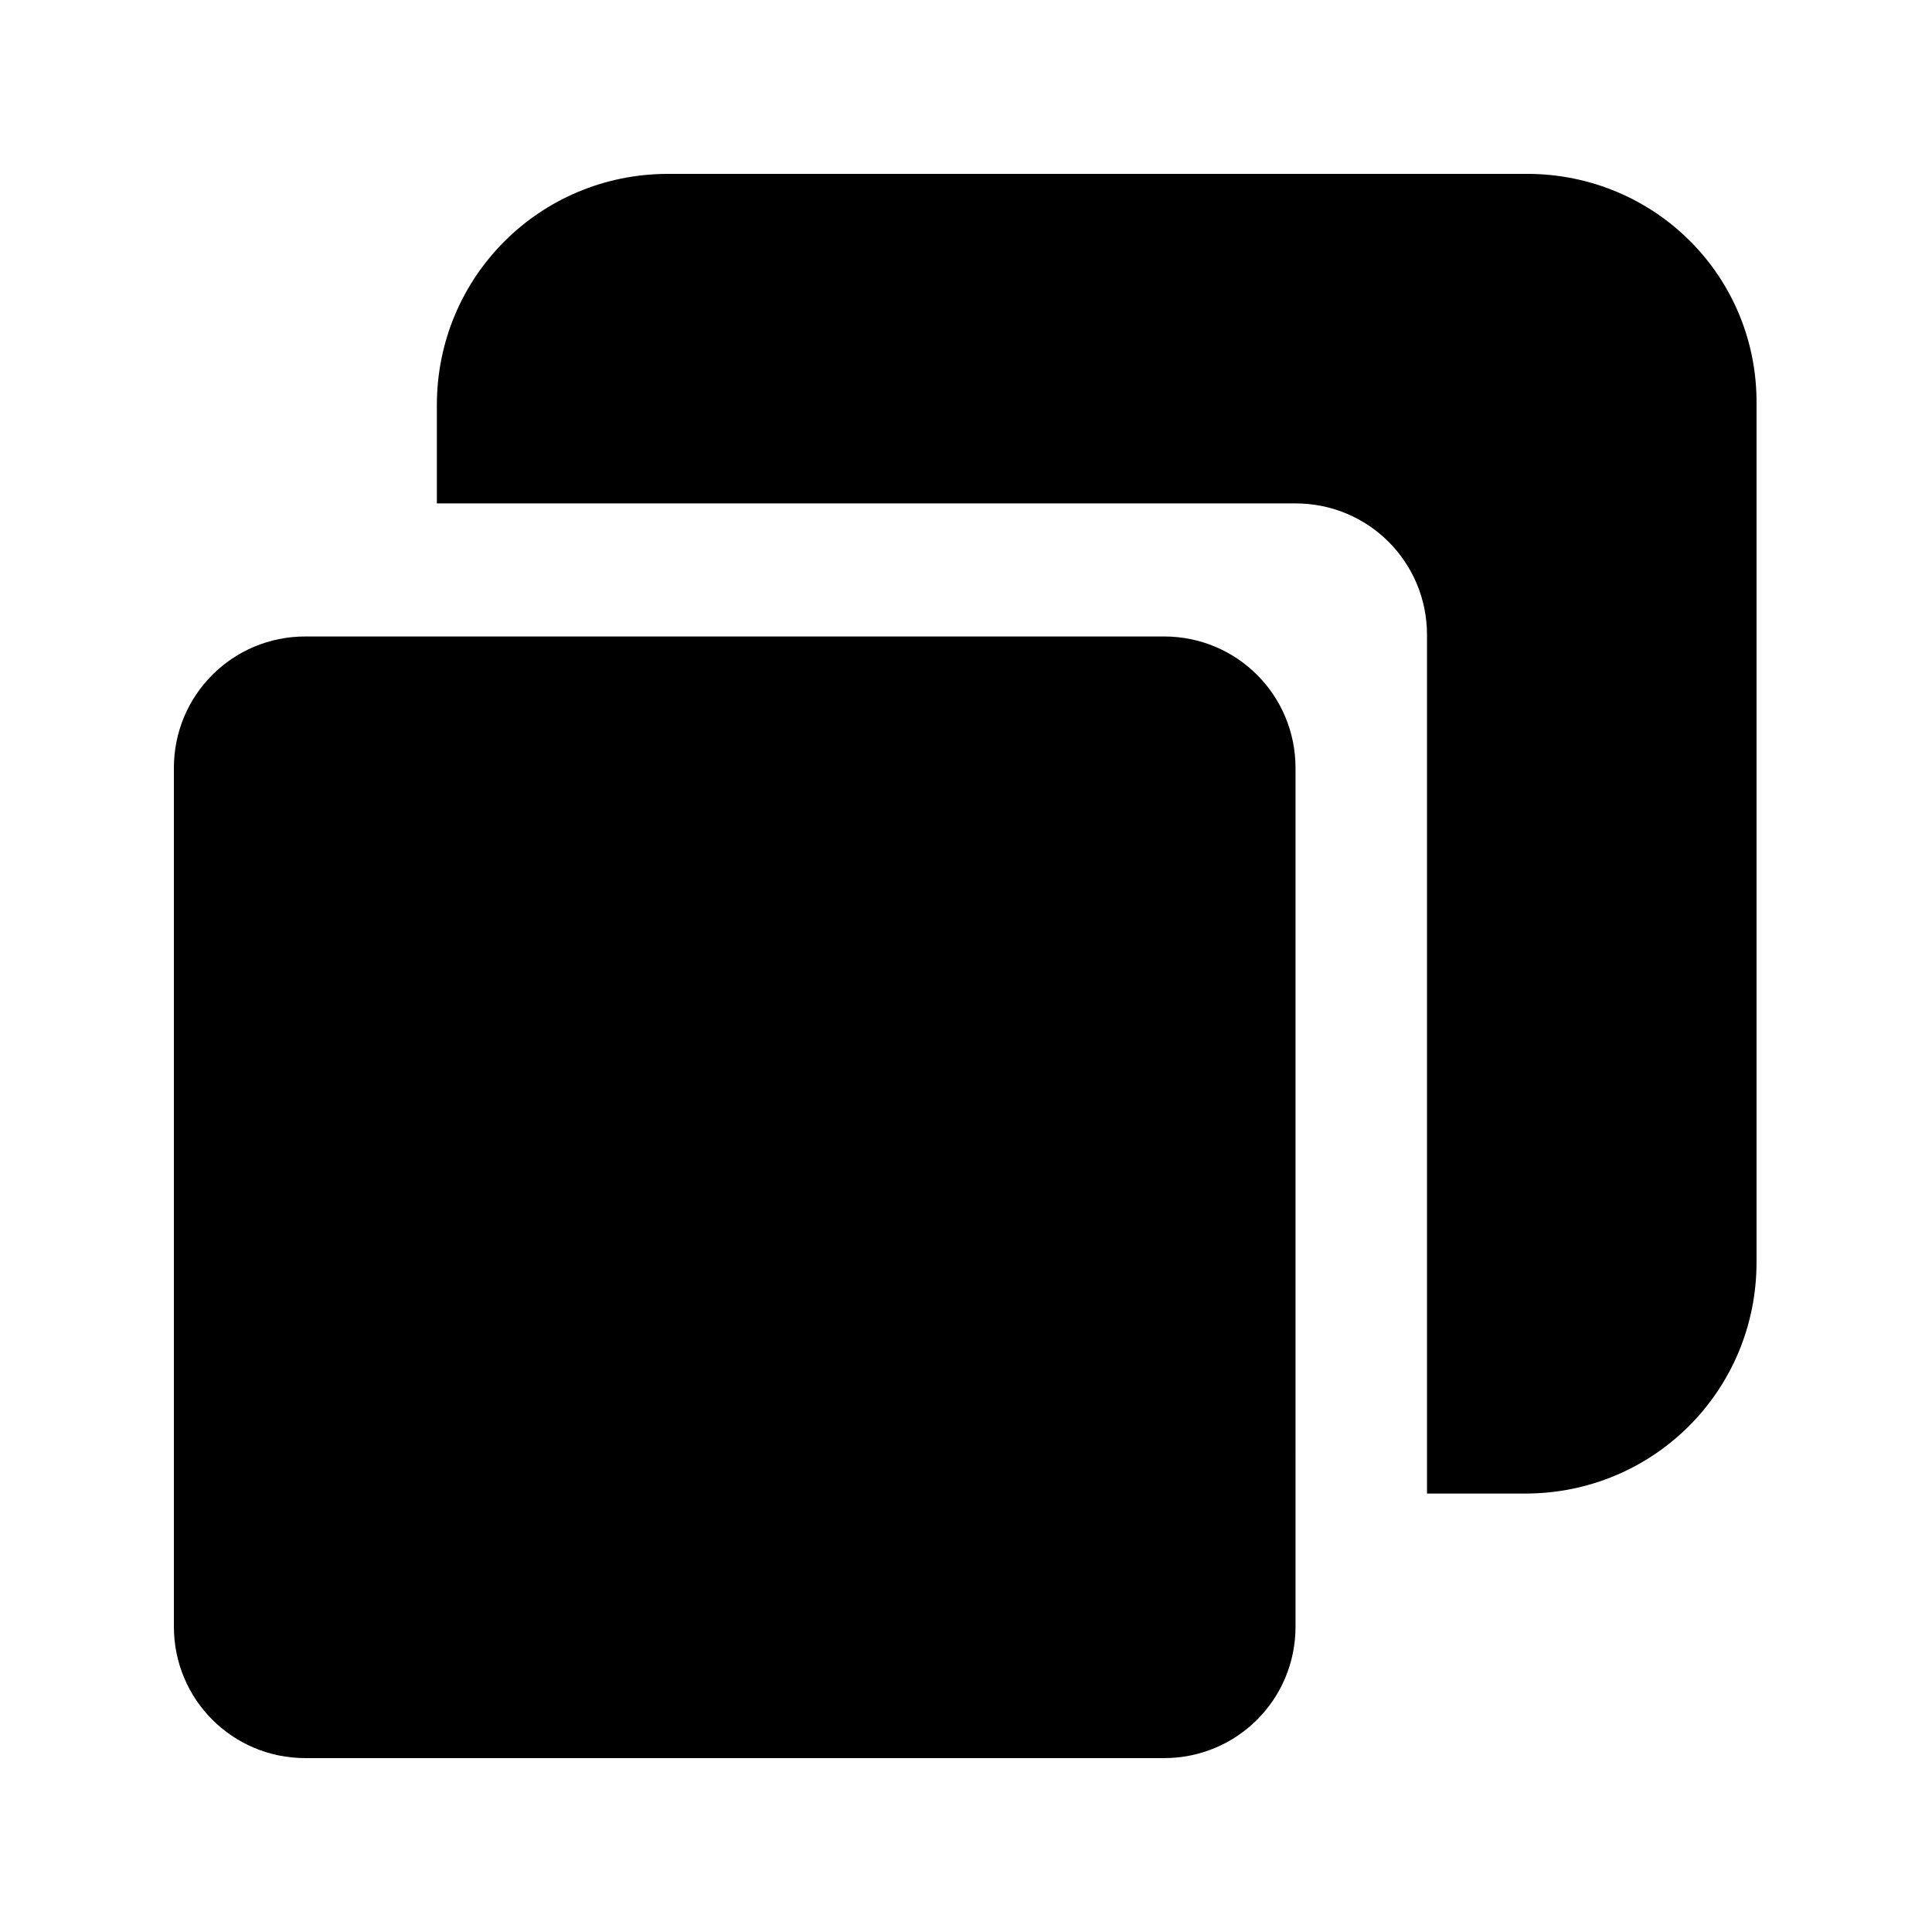 <?xml version="1.0" encoding="UTF-8"?>
<!-- Uploaded to: ICON Repo, www.iconrepo.com, Generator: ICON Repo Mixer Tools -->
<svg fill="#000000" width="800px" height="800px" version="1.1" viewBox="144 144 512 512" xmlns="http://www.w3.org/2000/svg">
 <g>
  <path d="m452.48 312.67h-227.55c-19.312 0-34.848 15.535-34.848 34.848v227.55c0 19.312 15.535 34.848 34.848 34.848h227.55c19.312 0 34.848-15.535 34.848-34.848l-0.004-227.55c0-19.312-15.531-34.848-34.844-34.848z"/>
  <path d="m548.62 190.08h-227.55c-34.008 0-61.297 27.289-61.297 61.297v26.031h227.55c19.312 0 34.848 15.535 34.848 34.848v227.55h26.031c34.008 0 61.297-27.289 61.297-61.297v-227.14c0.418-34.008-26.871-61.297-60.879-61.297z"/>
 </g>
</svg>